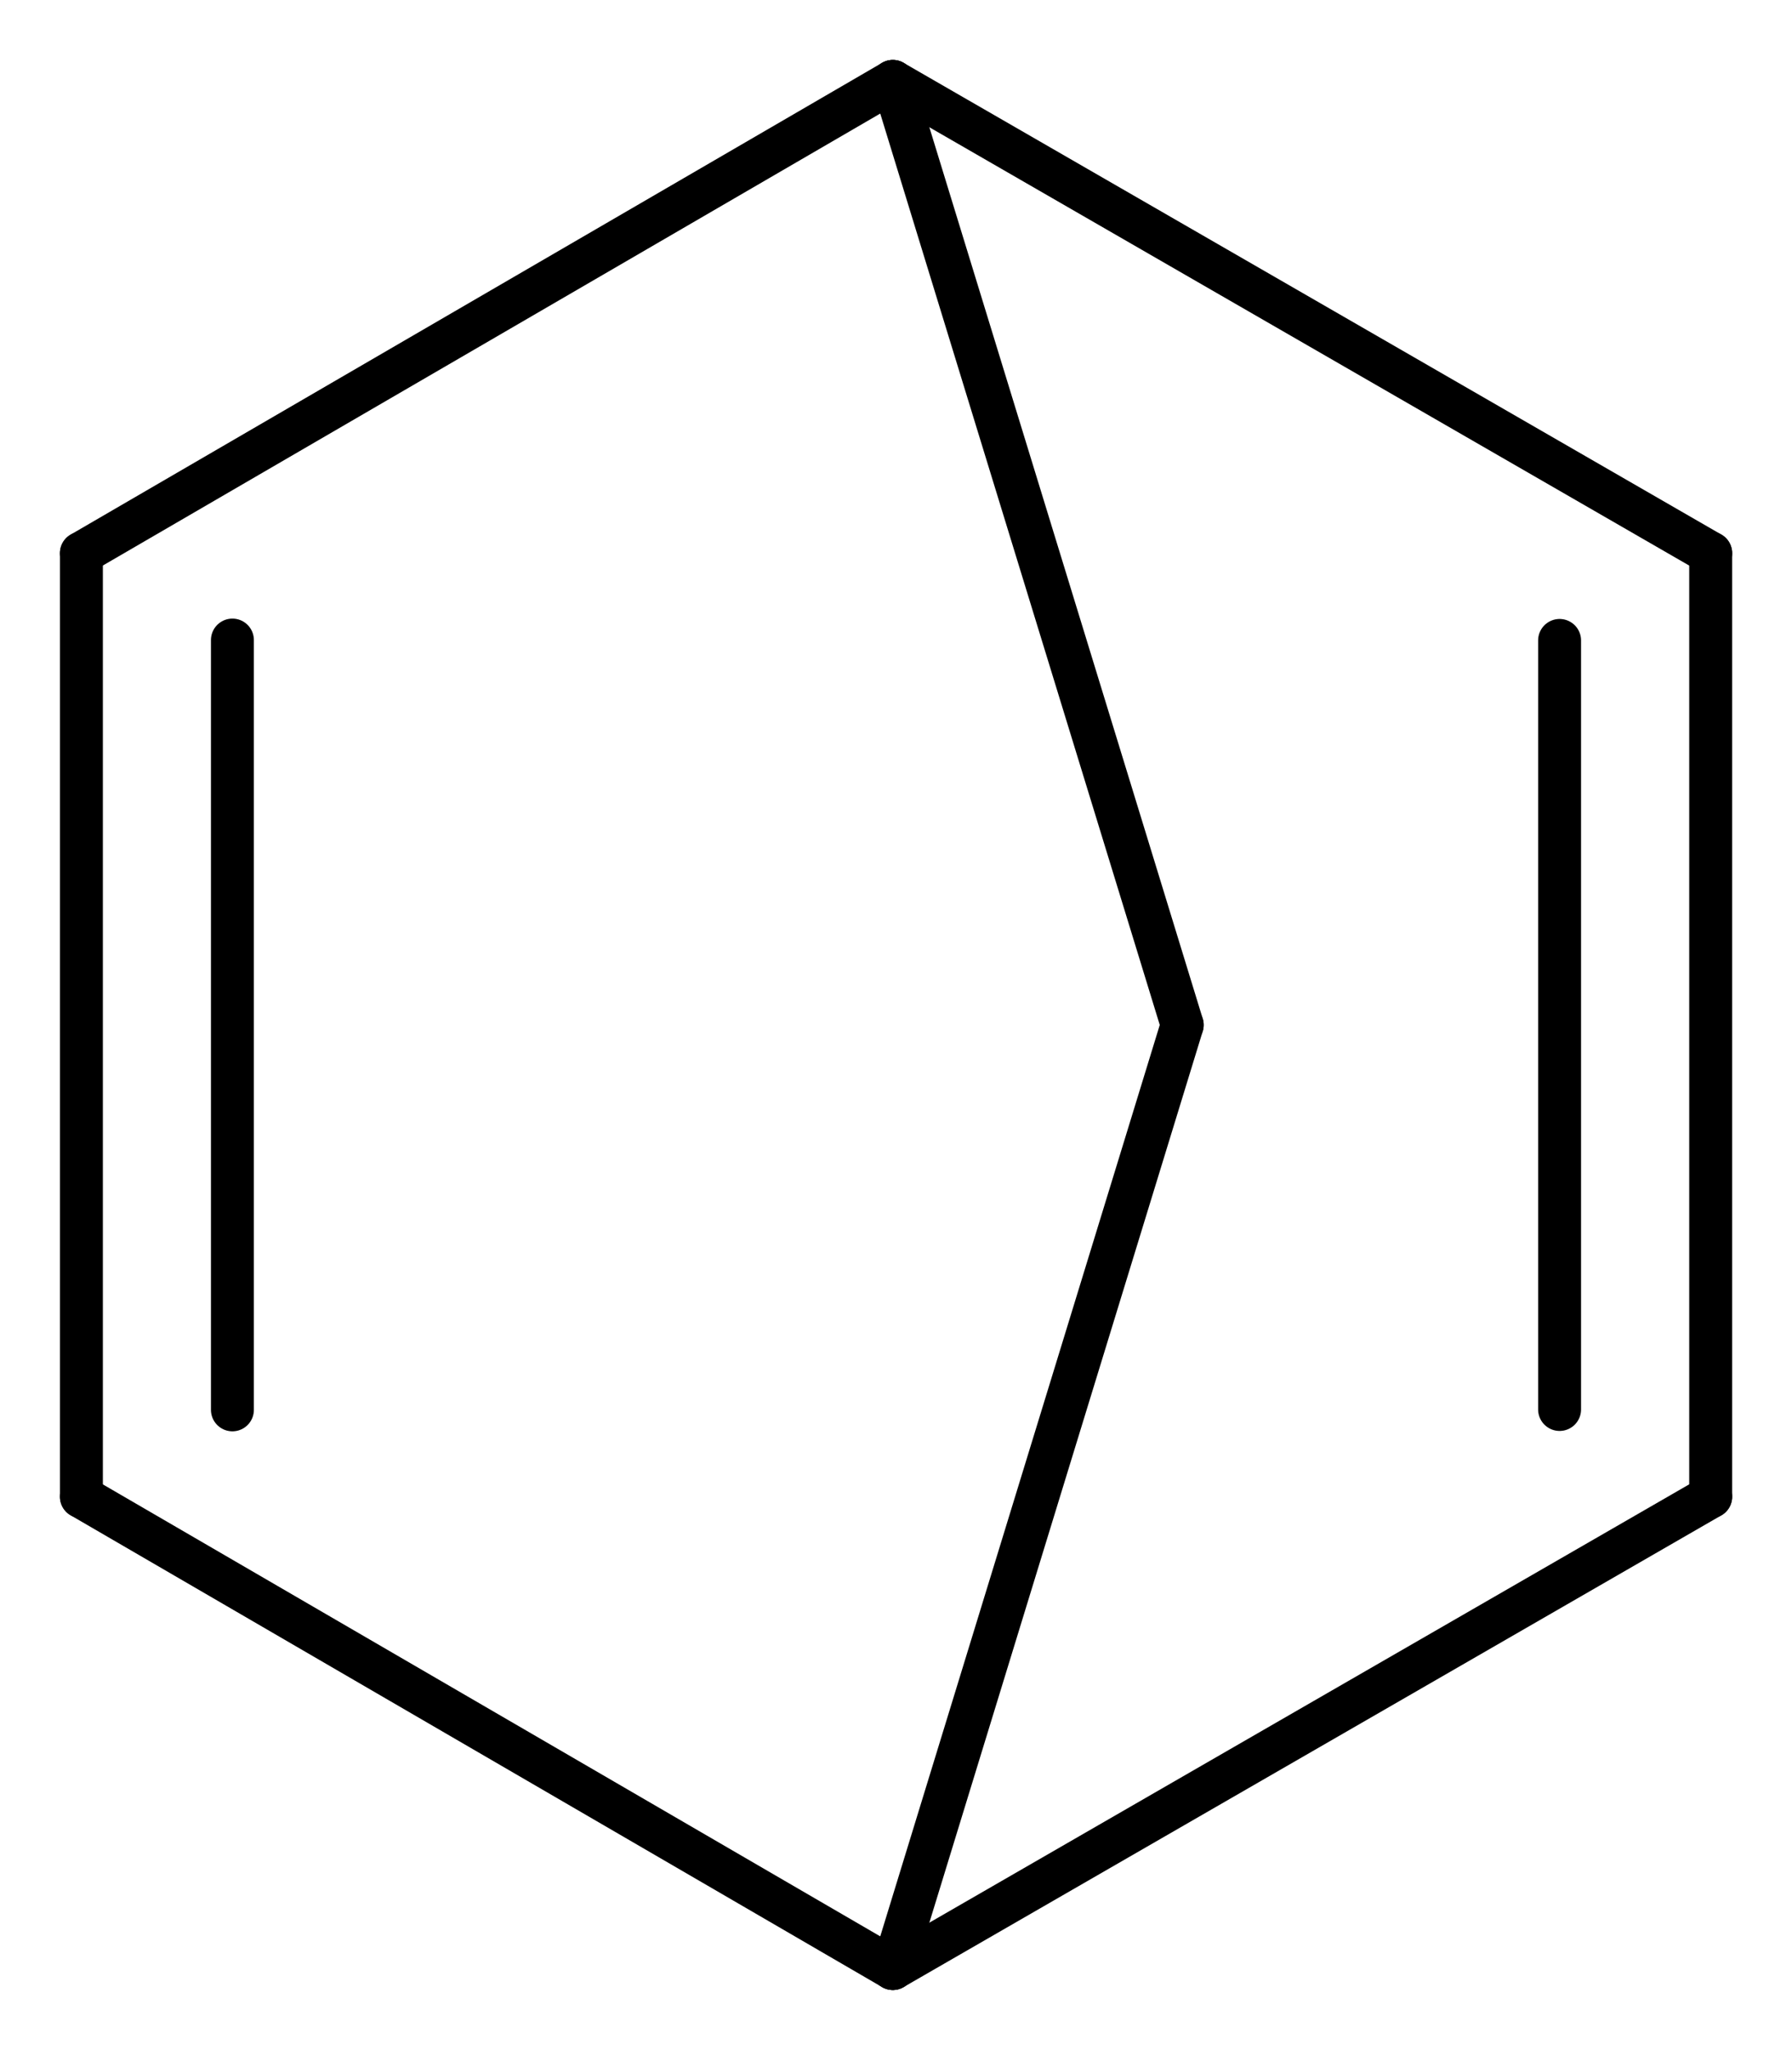 <?xml version='1.0' encoding='UTF-8'?>
<!DOCTYPE svg PUBLIC "-//W3C//DTD SVG 1.1//EN" "http://www.w3.org/Graphics/SVG/1.1/DTD/svg11.dtd">
<svg version='1.2' xmlns='http://www.w3.org/2000/svg' xmlns:xlink='http://www.w3.org/1999/xlink' width='19.284mm' height='22.06mm' viewBox='0 0 19.284 22.06'>
  <desc>Generated by the Chemistry Development Kit (http://github.com/cdk)</desc>
  <g stroke-linecap='round' stroke-linejoin='round' stroke='#000000' stroke-width='.462'>
    <rect x='.0' y='.0' width='20.0' height='23.0' fill='#FFFFFF' stroke='none'/>
    <g id='mol1' class='mol'>
      <line id='mol1bnd1' class='bond' x1='12.722' y1='11.03' x2='9.608' y2='21.184'/>
      <line id='mol1bnd2' class='bond' x1='9.608' y1='21.184' x2='18.409' y2='16.107'/>
      <g id='mol1bnd3' class='bond'>
        <line x1='18.409' y1='16.107' x2='18.409' y2='5.953'/>
        <line x1='16.783' y1='15.168' x2='16.783' y2='6.892'/>
      </g>
      <line id='mol1bnd4' class='bond' x1='18.409' y1='5.953' x2='9.608' y2='.876'/>
      <line id='mol1bnd5' class='bond' x1='12.722' y1='11.03' x2='9.608' y2='.876'/>
      <line id='mol1bnd6' class='bond' x1='9.608' y1='.876' x2='.876' y2='5.953'/>
      <g id='mol1bnd7' class='bond'>
        <line x1='.876' y1='5.953' x2='.876' y2='16.107'/>
        <line x1='2.501' y1='6.888' x2='2.501' y2='15.172'/>
      </g>
      <line id='mol1bnd8' class='bond' x1='9.608' y1='21.184' x2='.876' y2='16.107'/>
    </g>
  </g>
</svg>
